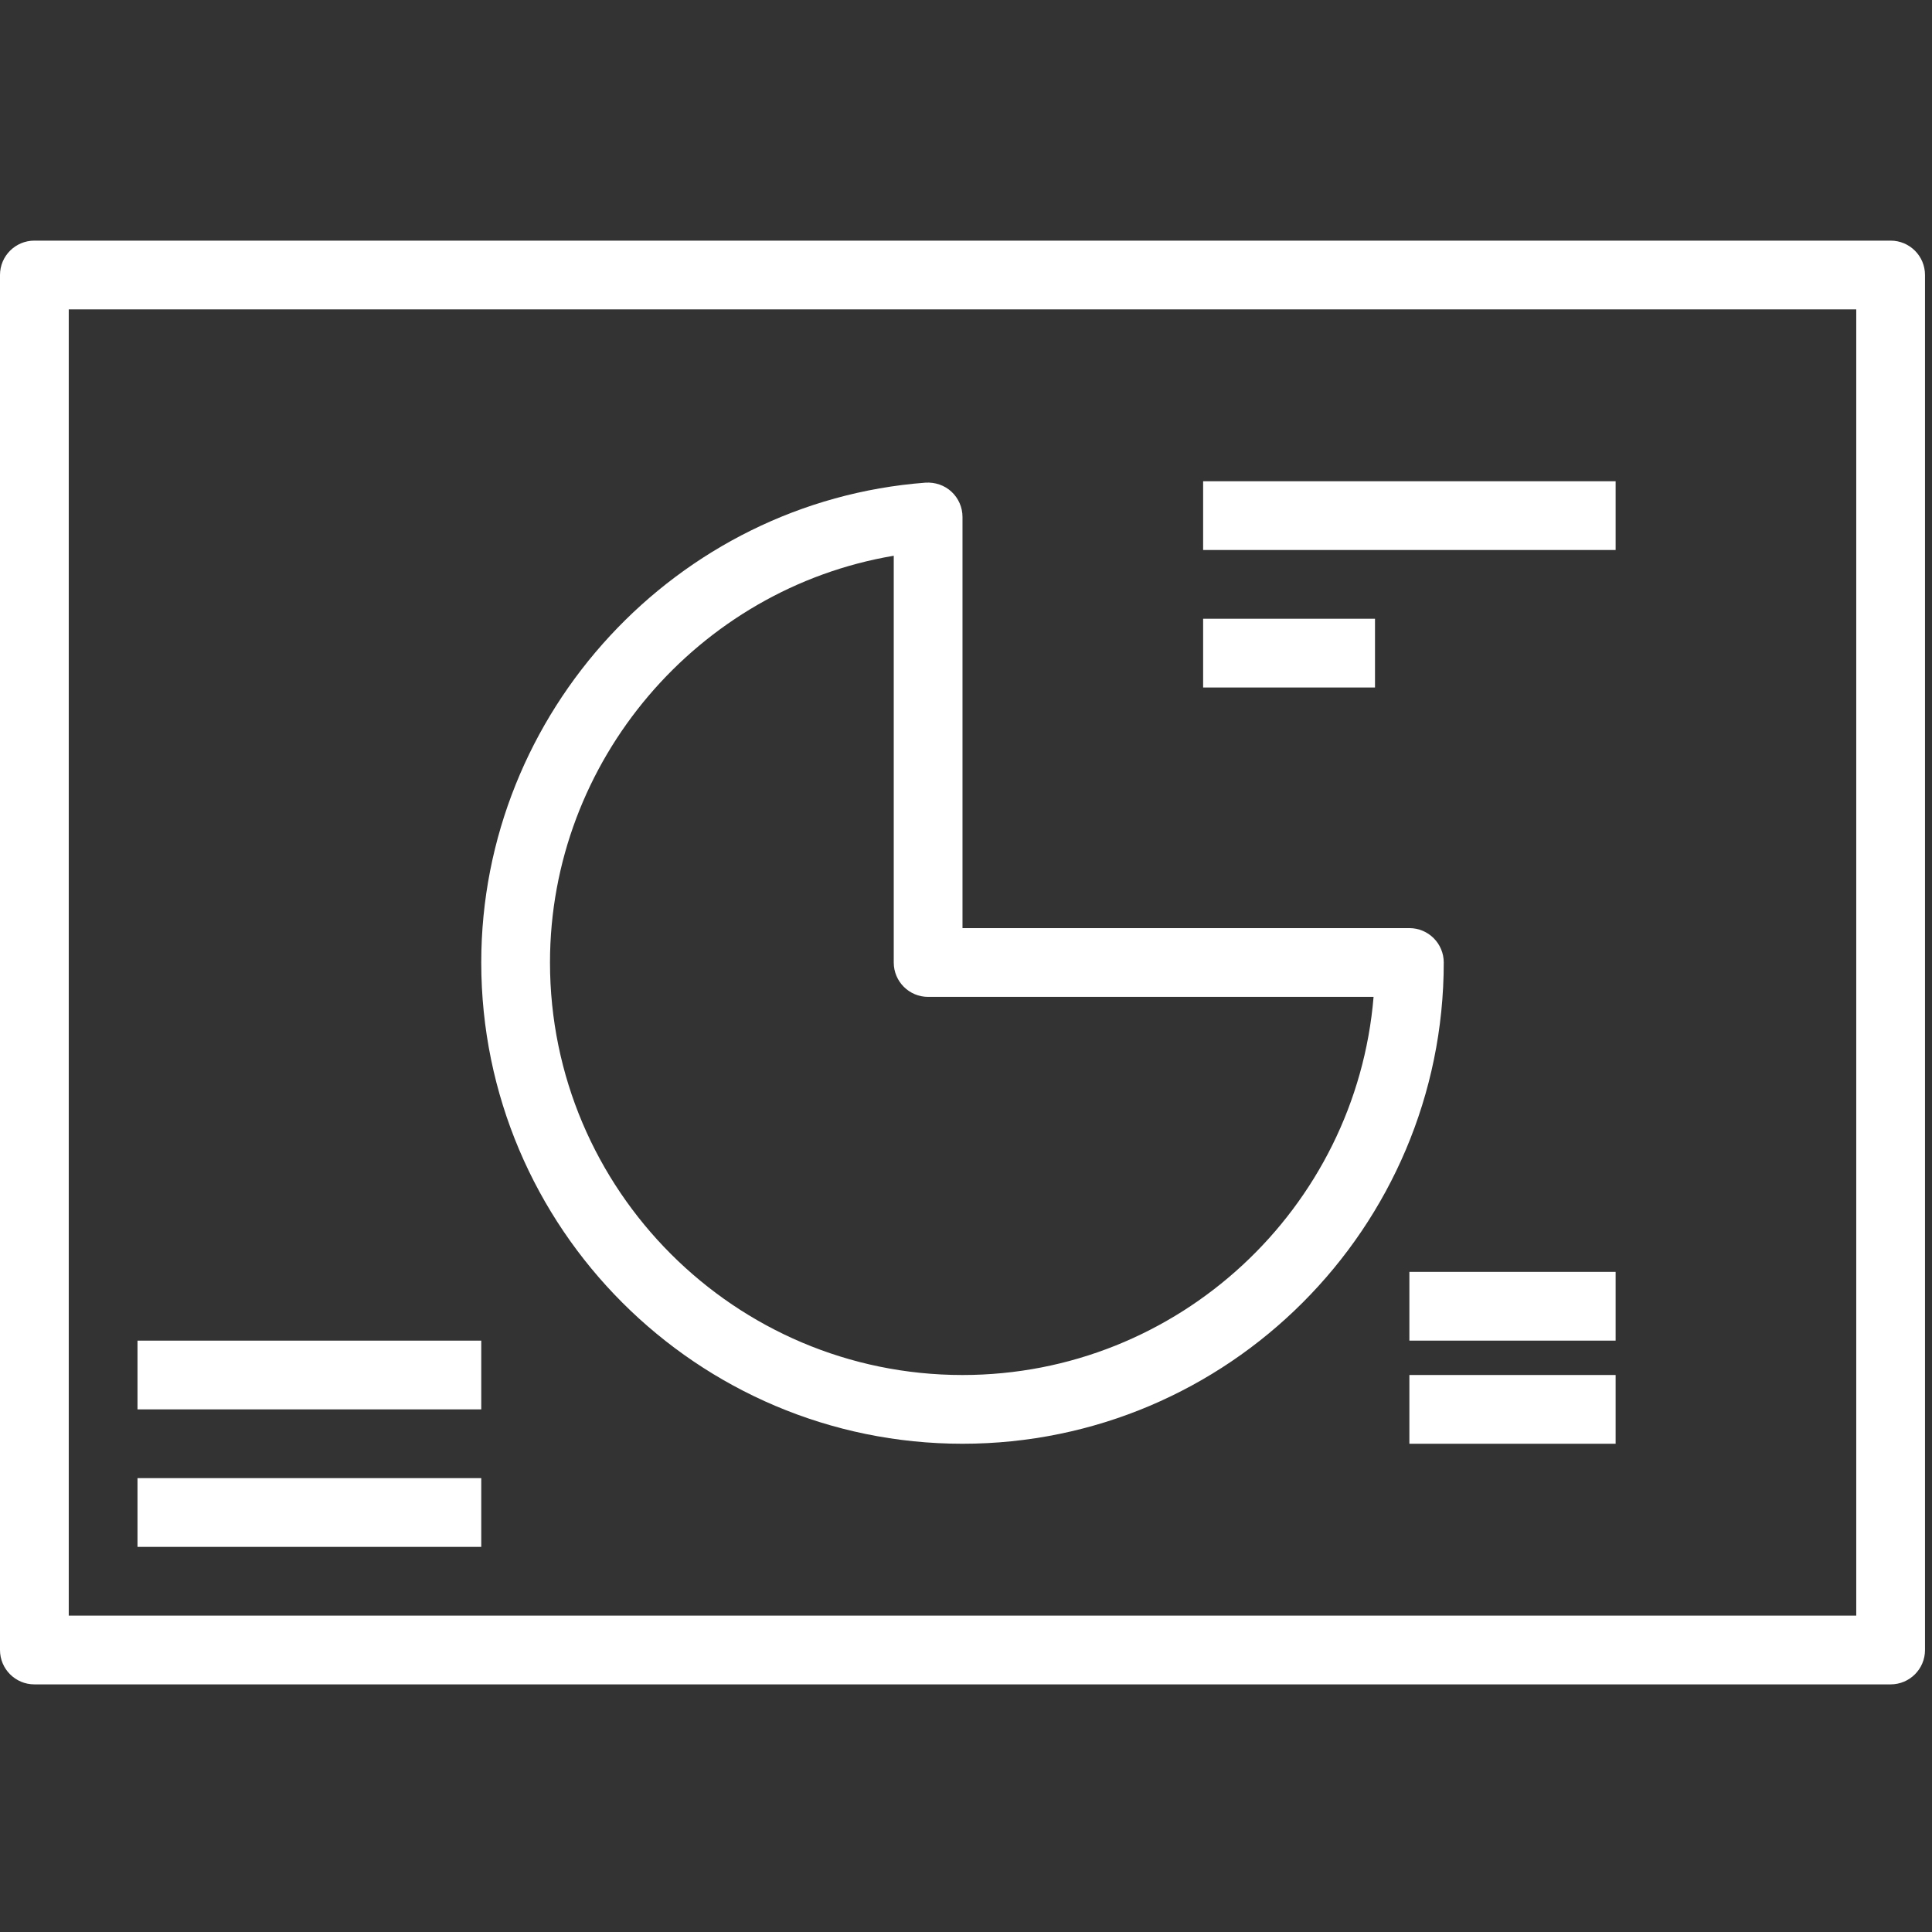 <svg width="219" height="219" viewBox="0 0 219 219" fill="none" xmlns="http://www.w3.org/2000/svg">
<rect x="0" y="0" width="219" height="219" fill="#333333" stroke="none"/>
<g clip-path="url(#clip0_61_241)">
<path d="M214.31 27.276H3.897C1.745 27.276 0 29.019 0 31.172V187.034C0 189.188 1.745 190.931 3.897 190.931H214.31C216.462 190.931 218.207 189.188 218.207 187.034V31.172C218.207 29.019 216.462 27.276 214.31 27.276ZM210.414 183.138H7.793V35.069H210.414V183.138V183.138Z" fill="white"/>
<path d="M109.103 163.655C139.183 163.655 163.655 139.183 163.655 109.103C163.655 106.949 161.91 105.206 159.758 105.206H109.103V58.596C109.103 57.512 108.65 56.477 107.855 55.738C107.06 55 105.996 54.646 104.912 54.71C76.672 56.86 54.552 80.749 54.552 109.102C54.552 139.184 79.023 163.655 109.103 163.655ZM101.31 62.996V109.104C101.31 111.258 103.055 113.001 105.207 113.001H155.7C153.714 136.966 133.573 155.863 109.103 155.863C83.321 155.863 62.344 134.889 62.344 109.104C62.345 86.223 79.149 66.732 101.31 62.996Z" fill="white"/>
<path d="M183.138 54.552H136.379V62.345H183.138V54.552Z" fill="white"/>
<path d="M54.552 151.966H15.586V159.759H54.552V151.966Z" fill="white"/>
<path d="M183.138 144.172H159.759V151.965H183.138V144.172Z" fill="white"/>
<path d="M183.138 155.862H159.759V163.655H183.138V155.862Z" fill="white"/>
<path d="M54.552 167.552H15.586V175.345H54.552V167.552Z" fill="white"/>
<path d="M155.862 70.138H136.379V77.931H155.862V70.138Z" fill="white"/>
</g>
<defs>
<clipPath id="clip0_61_241">
<rect width="218.207" height="218.207" fill="white"/>
</clipPath>
</defs>
</svg>
